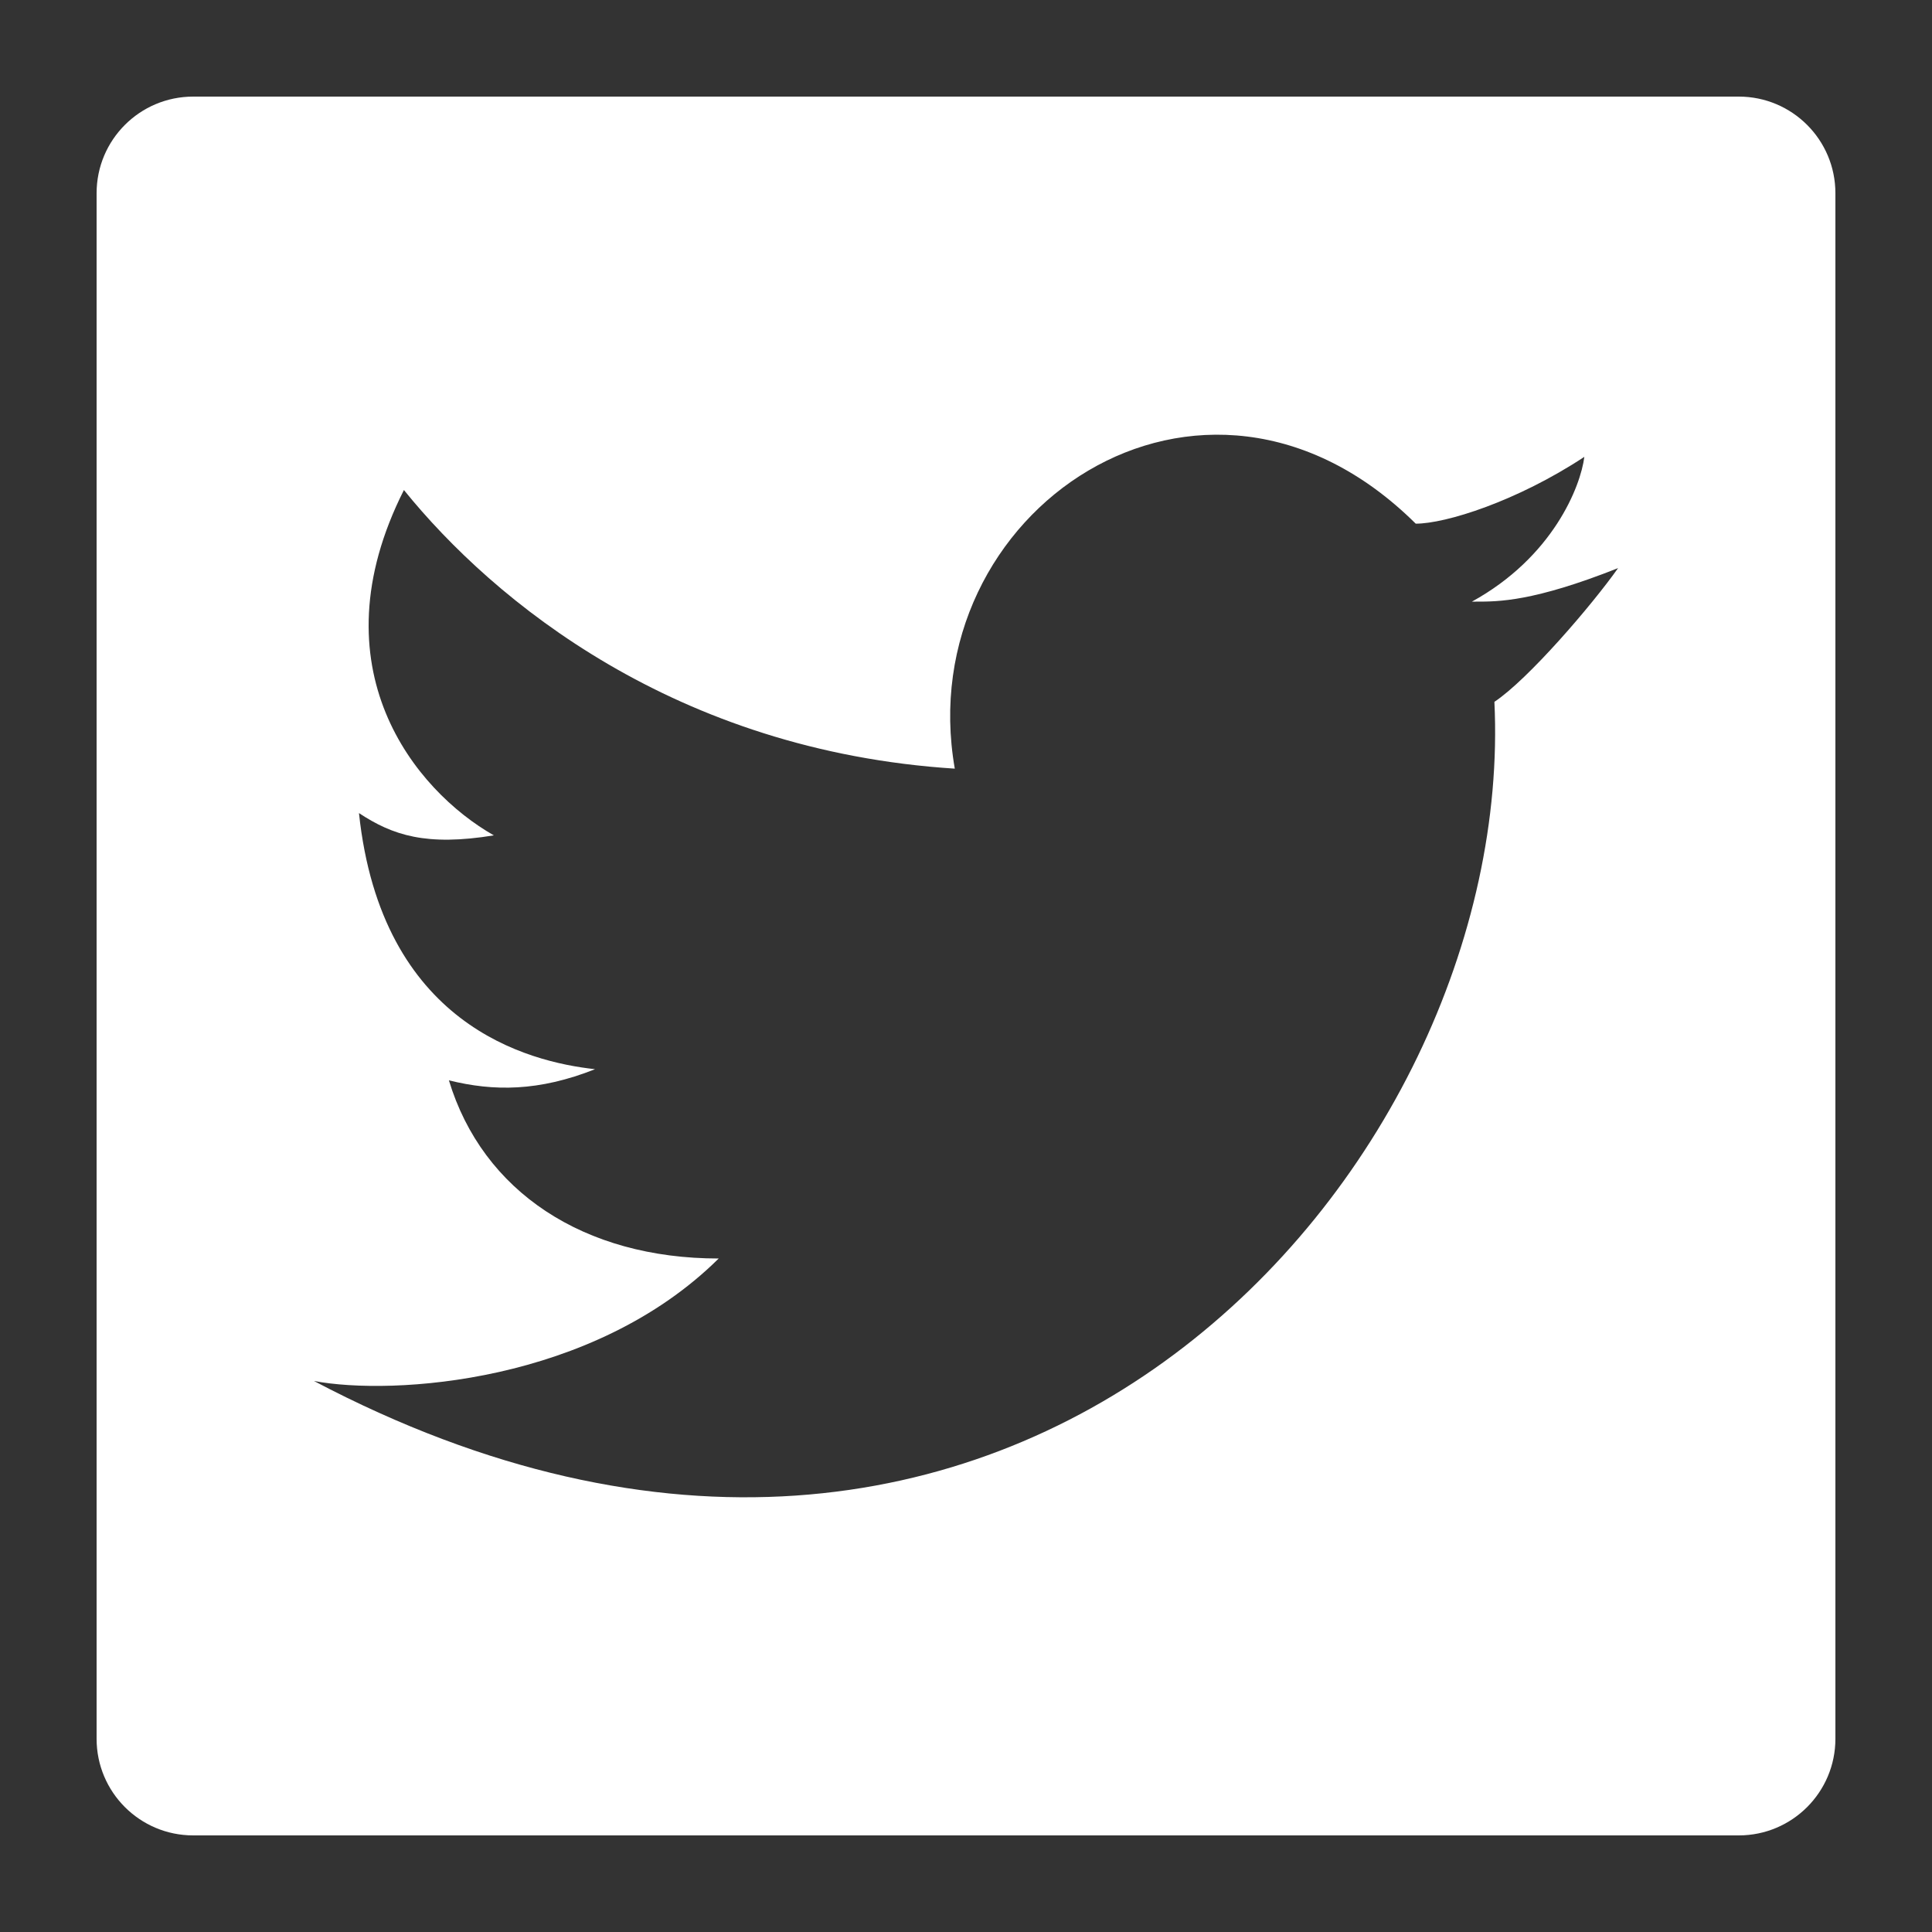 <svg width="60" height="60" viewBox="0 0 60 60" fill="none" xmlns="http://www.w3.org/2000/svg">
<rect x="0" y="0" width="60" height="60" fill="#333333" stroke="none"/>
<path fill-rule="evenodd" clip-rule="evenodd" d="M6 3C4.343 3 3 4.343 3 6V54C3 55.657 4.343 57 6 57H54C55.657 57 57 55.657 57 54V6C57 4.343 55.657 3 54 3H6ZM12.544 15.218C15.337 18.674 20.993 23.318 29.652 23.871C28.255 15.911 37.333 9.685 43.967 16.263C44.898 16.263 47.109 15.568 49.203 14.188C49.087 15.111 48.226 17.301 45.712 18.684C45.753 18.684 45.794 18.684 45.837 18.684C46.538 18.685 47.62 18.686 50.251 17.643C49.436 18.796 47.458 21.101 46.41 21.796C47.109 36.314 31.398 54.296 9.751 42.888C12.195 43.349 18.41 42.957 22.32 39.084C18.13 39.084 14.988 37.009 13.941 33.551C15.337 33.897 16.734 33.897 18.48 33.205C16.385 32.975 11.846 31.822 11.148 25.251C12.195 25.943 13.242 26.285 15.337 25.943C12.893 24.555 9.751 20.748 12.544 15.218Z" fill="white"/>
</svg>
